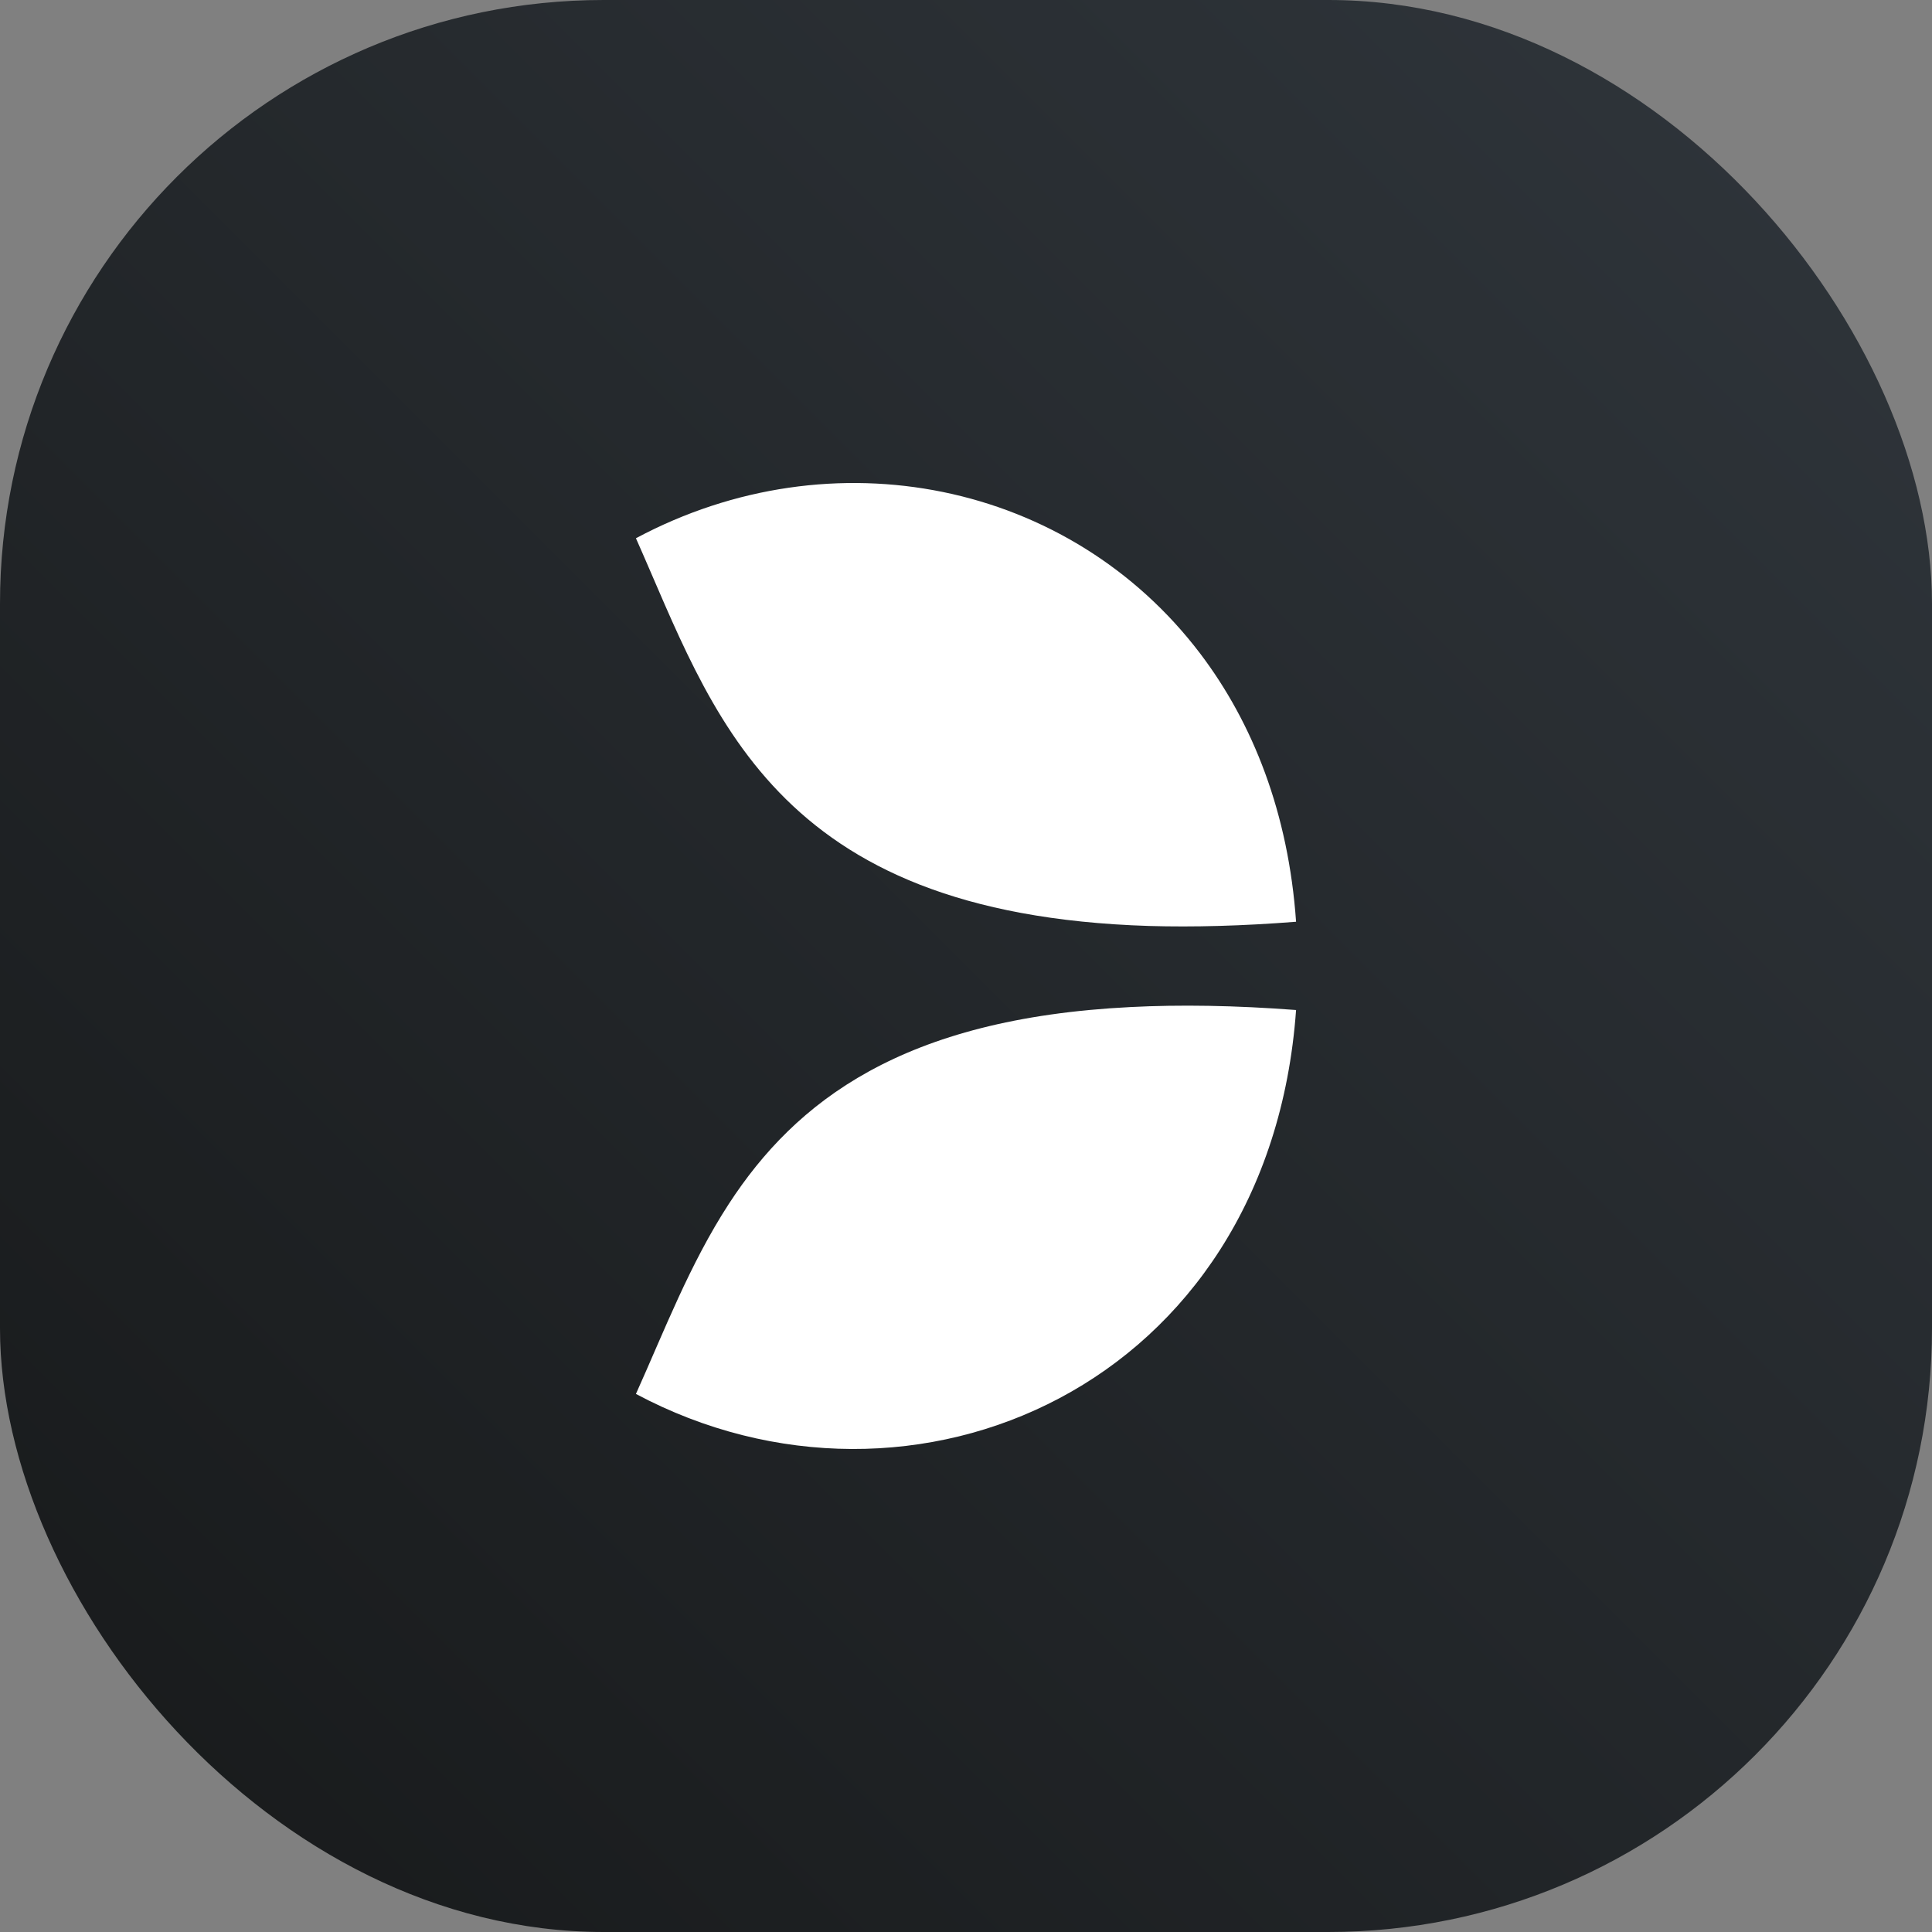 <svg width="32" height="32" viewBox="0 0 32 32" fill="none" xmlns="http://www.w3.org/2000/svg">
<rect x="0" y="0" width="32" height="32" fill="#808080" stroke="none"/>
<rect width="32" height="32" rx="10" fill="url(#paint0_linear_31089_111005)"/>
<path d="M19.879 10.825C17.718 7.978 13.793 7.173 10.533 8.915C11.806 11.776 12.758 15.141 19.033 15.337C19.767 15.358 20.579 15.337 21.467 15.267C21.341 13.469 20.754 11.979 19.879 10.825Z" fill="white"/>
<path d="M18.725 16.68C14.947 16.869 13.178 18.24 12.072 19.94C11.422 20.94 11.002 22.046 10.533 23.088C15.108 25.529 21.02 22.955 21.467 16.729C20.453 16.652 19.537 16.638 18.725 16.68Z" fill="white"/>
<defs>
<linearGradient id="paint0_linear_31089_111005" x1="0" y1="32" x2="32" y2="0" gradientUnits="userSpaceOnUse">
<stop stop-color="#17191A"/>
<stop offset="1" stop-color="#30363C"/>
</linearGradient>
</defs>
</svg>
